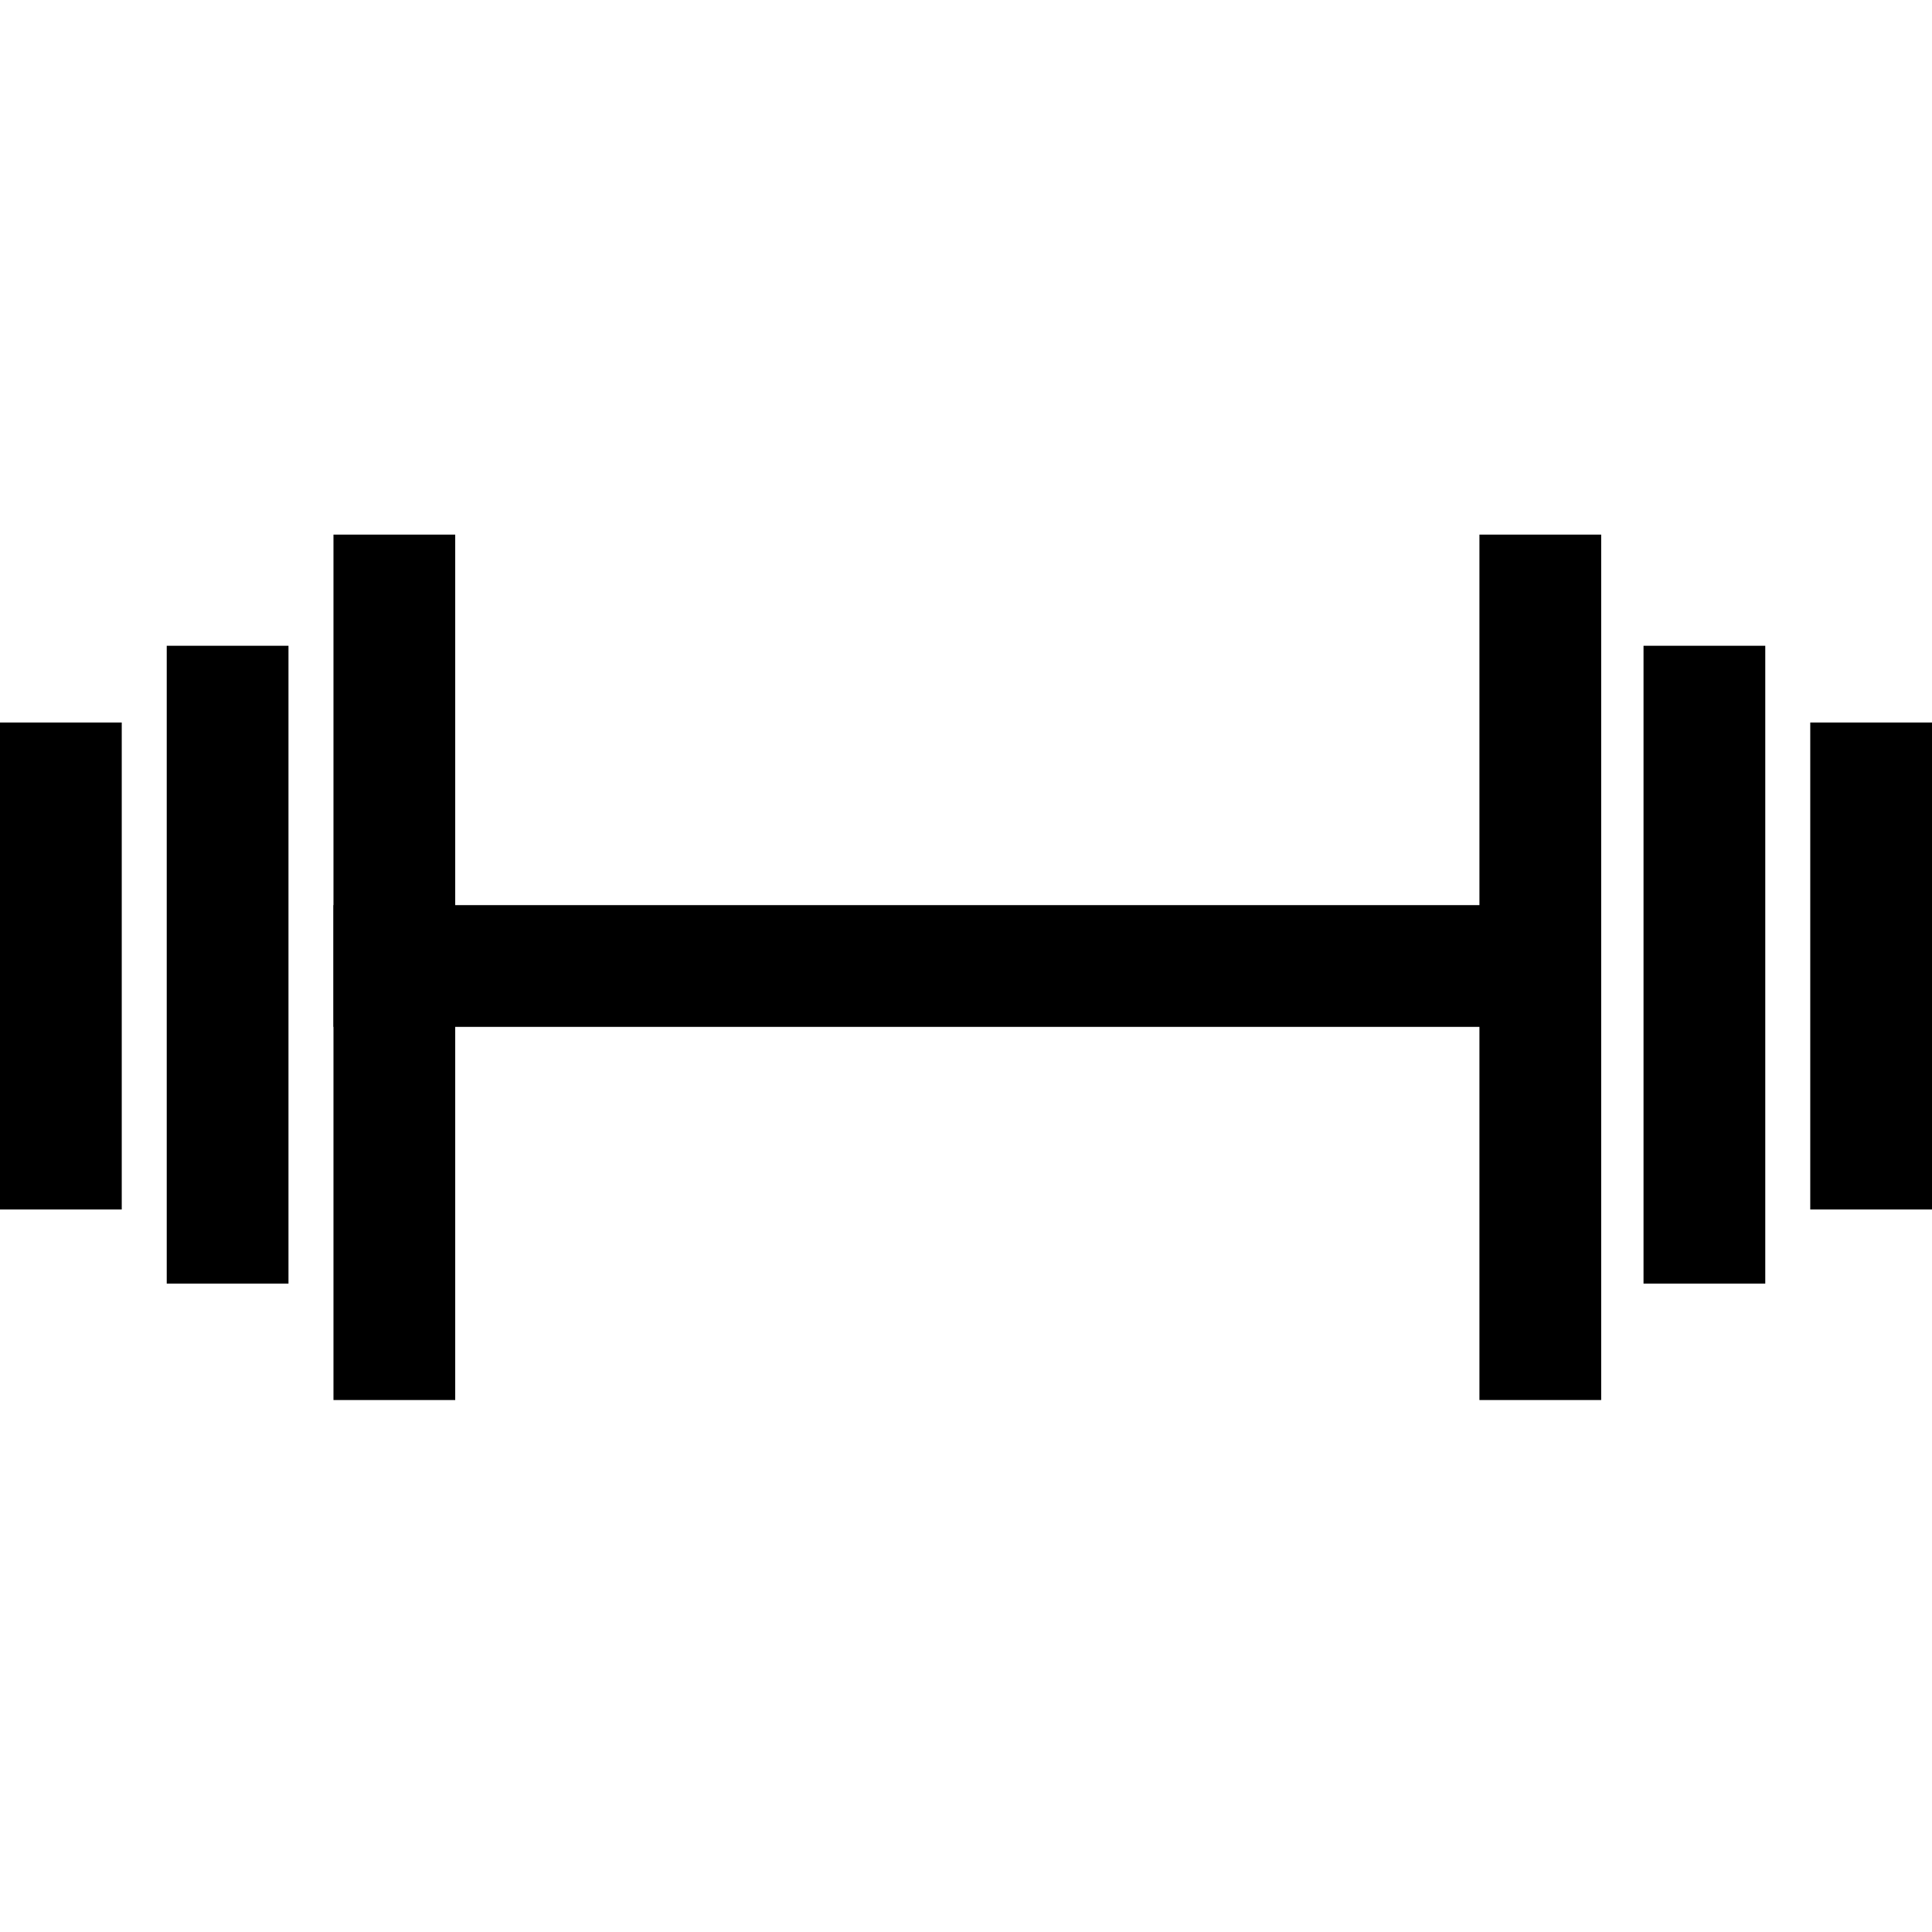 <?xml version="1.0" encoding="utf-8"?>
<!-- Generator: Adobe Illustrator 22.0.1, SVG Export Plug-In . SVG Version: 6.00 Build 0)  -->
<svg version="1.1" id="Group_216" xmlns="http://www.w3.org/2000/svg" xmlns:xlink="http://www.w3.org/1999/xlink" x="0px" y="0px"
	 viewBox="0 0 73 73" style="enable-background:new 0 0 73 73;" xml:space="preserve">
<rect id="Rectangle_940" x="12.6" y="34.2" width="47" height="4.6"/>
<rect id="Rectangle_941" x="12.6" y="20.2" width="4.6" height="32.7"/>
<rect id="Rectangle_942" x="6.3" y="24.4" width="4.6" height="24.1"/>
<rect id="Rectangle_943" y="27.3" width="4.6" height="18.4"/>
<rect id="Rectangle_944" x="55.9" y="20.2" width="4.6" height="32.7"/>
<rect id="Rectangle_945" x="62.1" y="24.4" width="4.6" height="24.1"/>
<rect id="Rectangle_946" x="68.4" y="27.3" width="4.6" height="18.4"/>
</svg>
